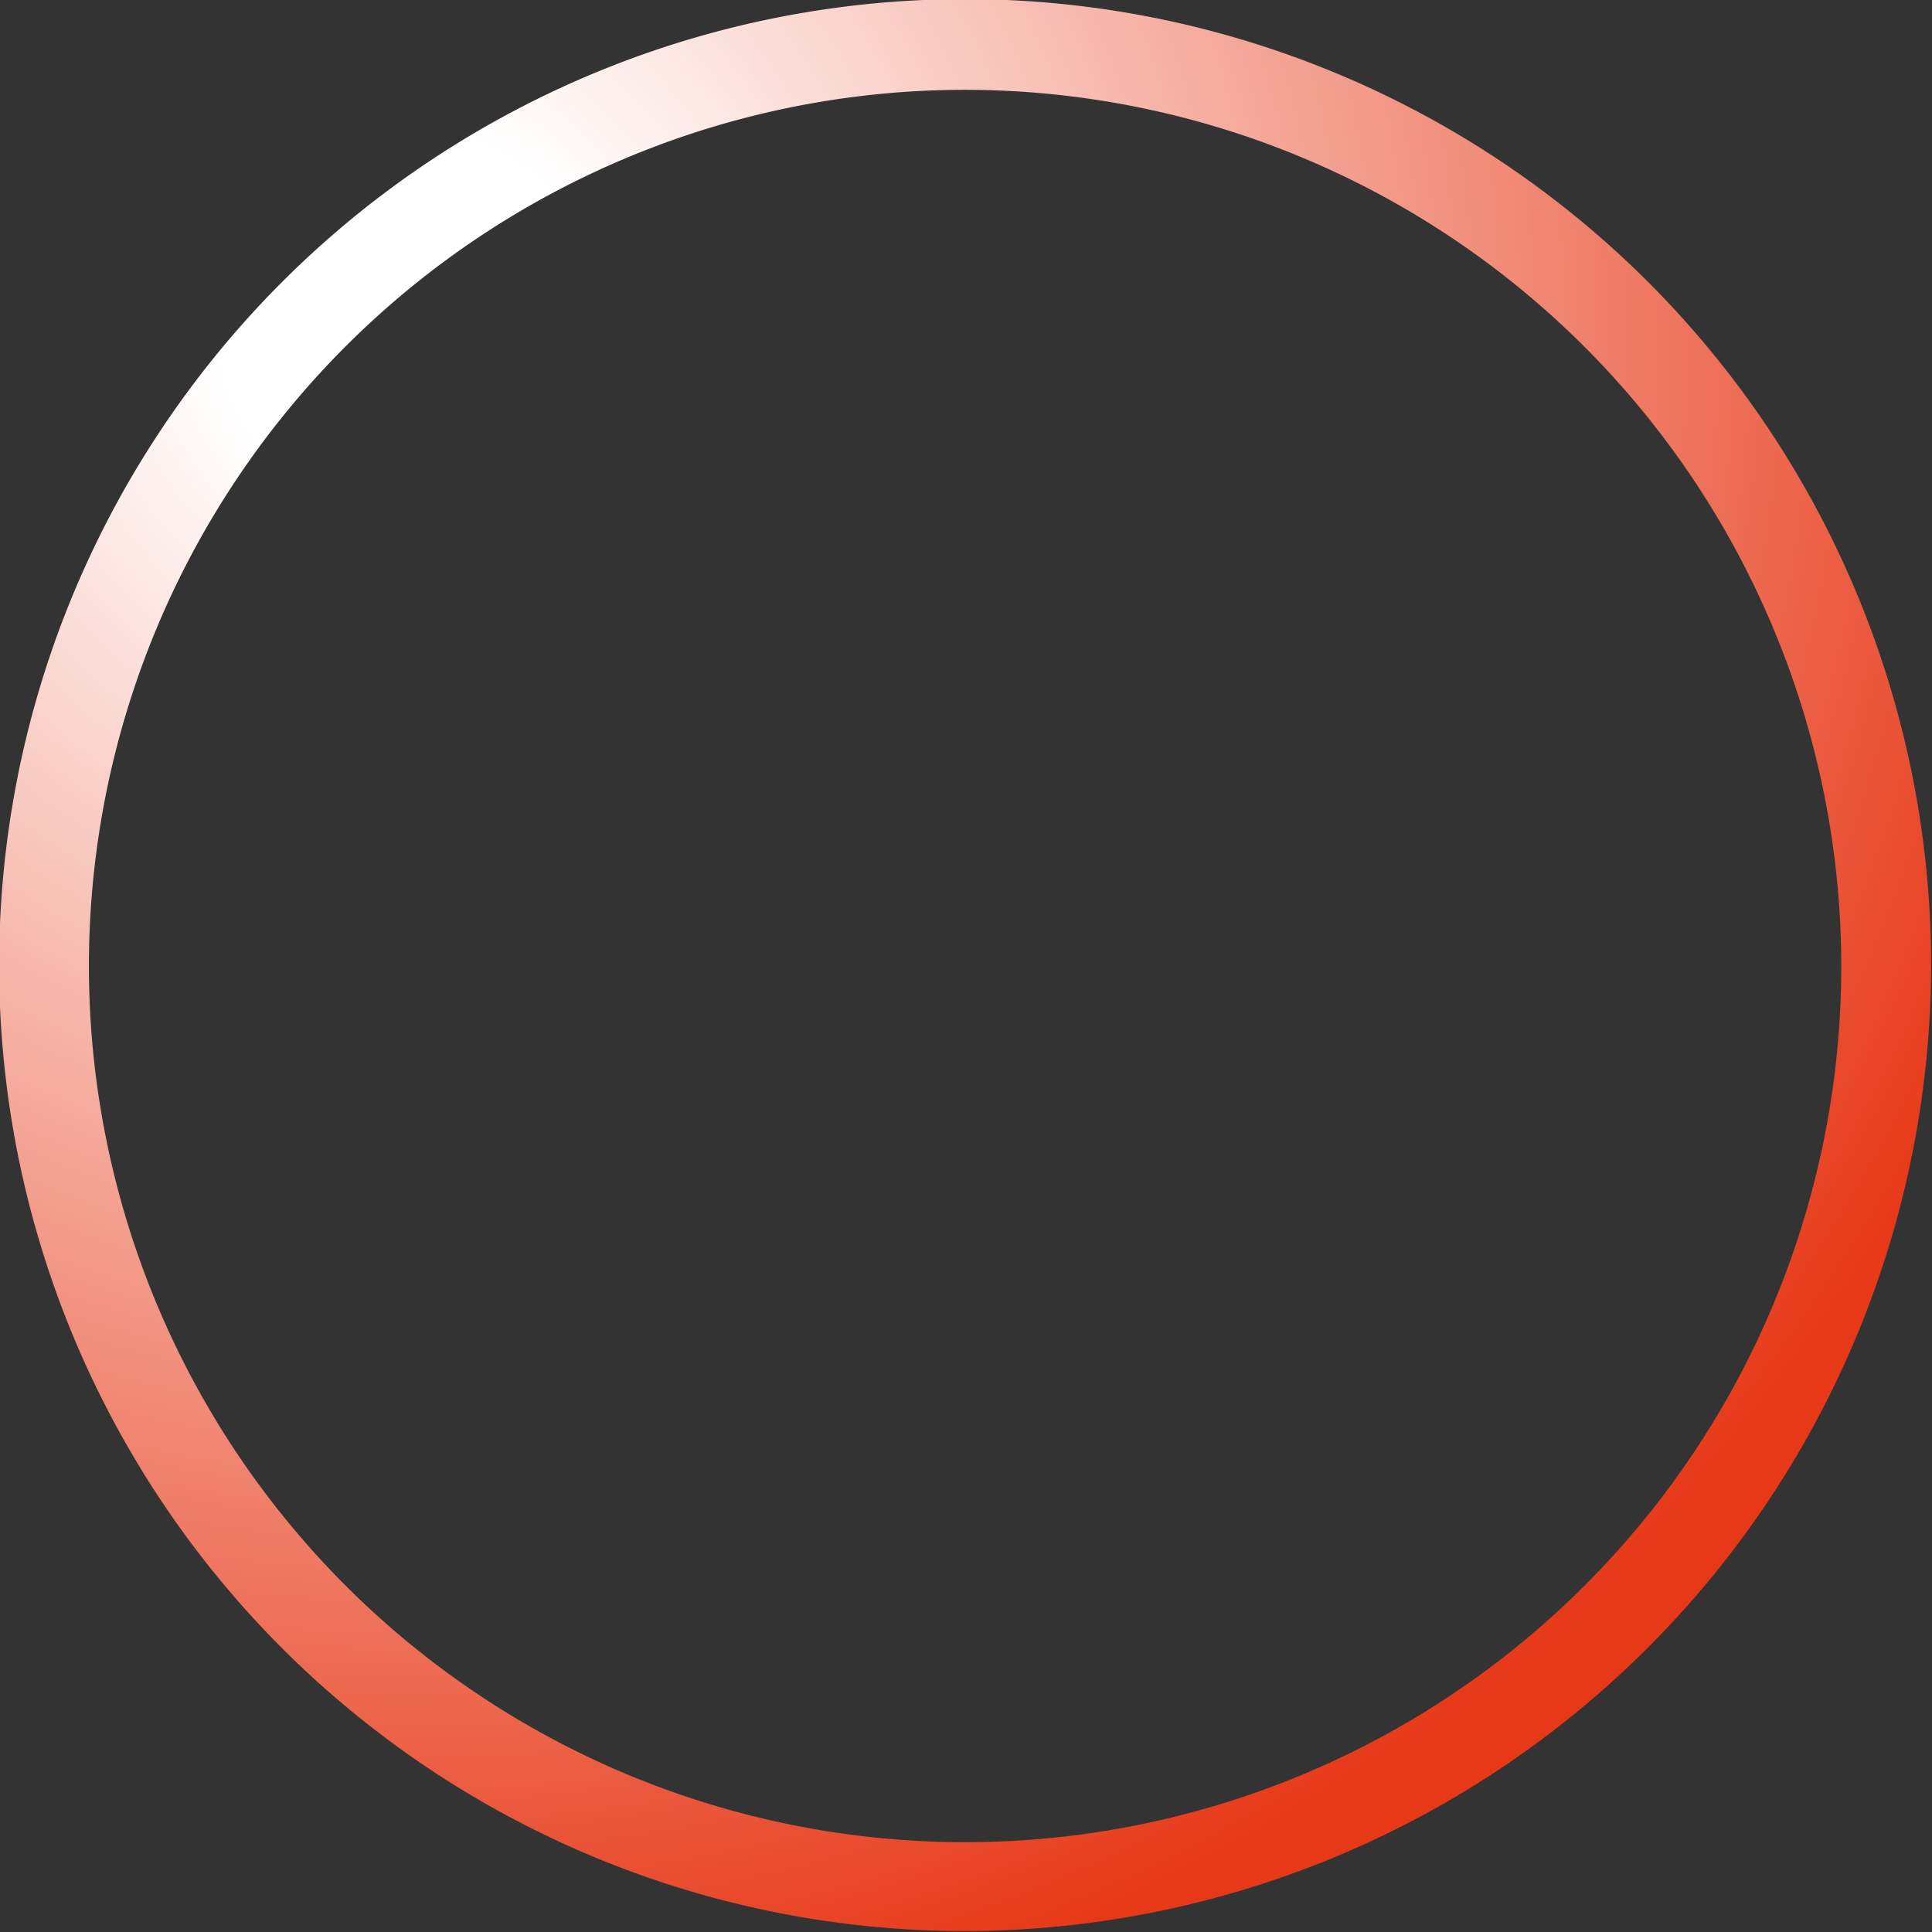 <svg xmlns="http://www.w3.org/2000/svg" xmlns:xlink="http://www.w3.org/1999/xlink" viewBox="0 0 43.02 43.02"><rect x="0" y="0" width="43.02" height="43.02" fill="#333333" stroke="none"/><defs><style>.cls-1{fill:url(#radial-gradient);}</style><radialGradient id="radial-gradient" cx="9.09" cy="7.16" r="38.91" gradientUnits="userSpaceOnUse"><stop offset="0.11" stop-color="#fff"/><stop offset="1" stop-color="#e73817"/></radialGradient></defs><title>アセット 10</title><g id="レイヤー_2" data-name="レイヤー 2"><g id="デザイン"><path class="cls-1" d="M21.51,43A21.51,21.51,0,1,1,43,21.51,21.54,21.54,0,0,1,21.51,43Zm0-41A19.51,19.51,0,1,0,41,21.51,19.53,19.53,0,0,0,21.51,2Z"/></g></g></svg>